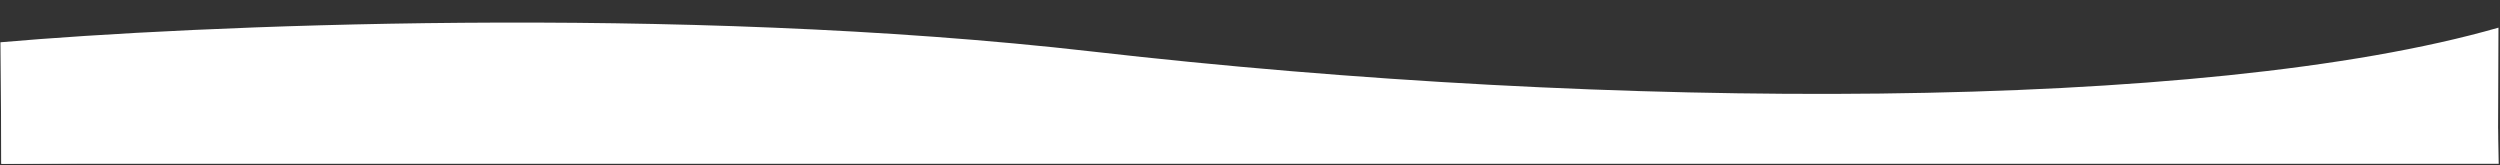 <svg xmlns="http://www.w3.org/2000/svg" width="1923" height="127" viewBox="0 0 1923 127" fill="none"><rect x="0" y="0" width="1923" height="127" fill="#333333" stroke="none"/><path d="M1 39L1921.5 98.976L1922 126H1V39Z" fill="white"></path><path d="M840.452 39.664C520.848 3.032 147.202 19.64 0.33 32.523L1.105 126.019L1921.5 105.766L1921.82 21.27C1695.99 86.155 1239.96 85.453 840.452 39.664Z" fill="white"></path></svg>